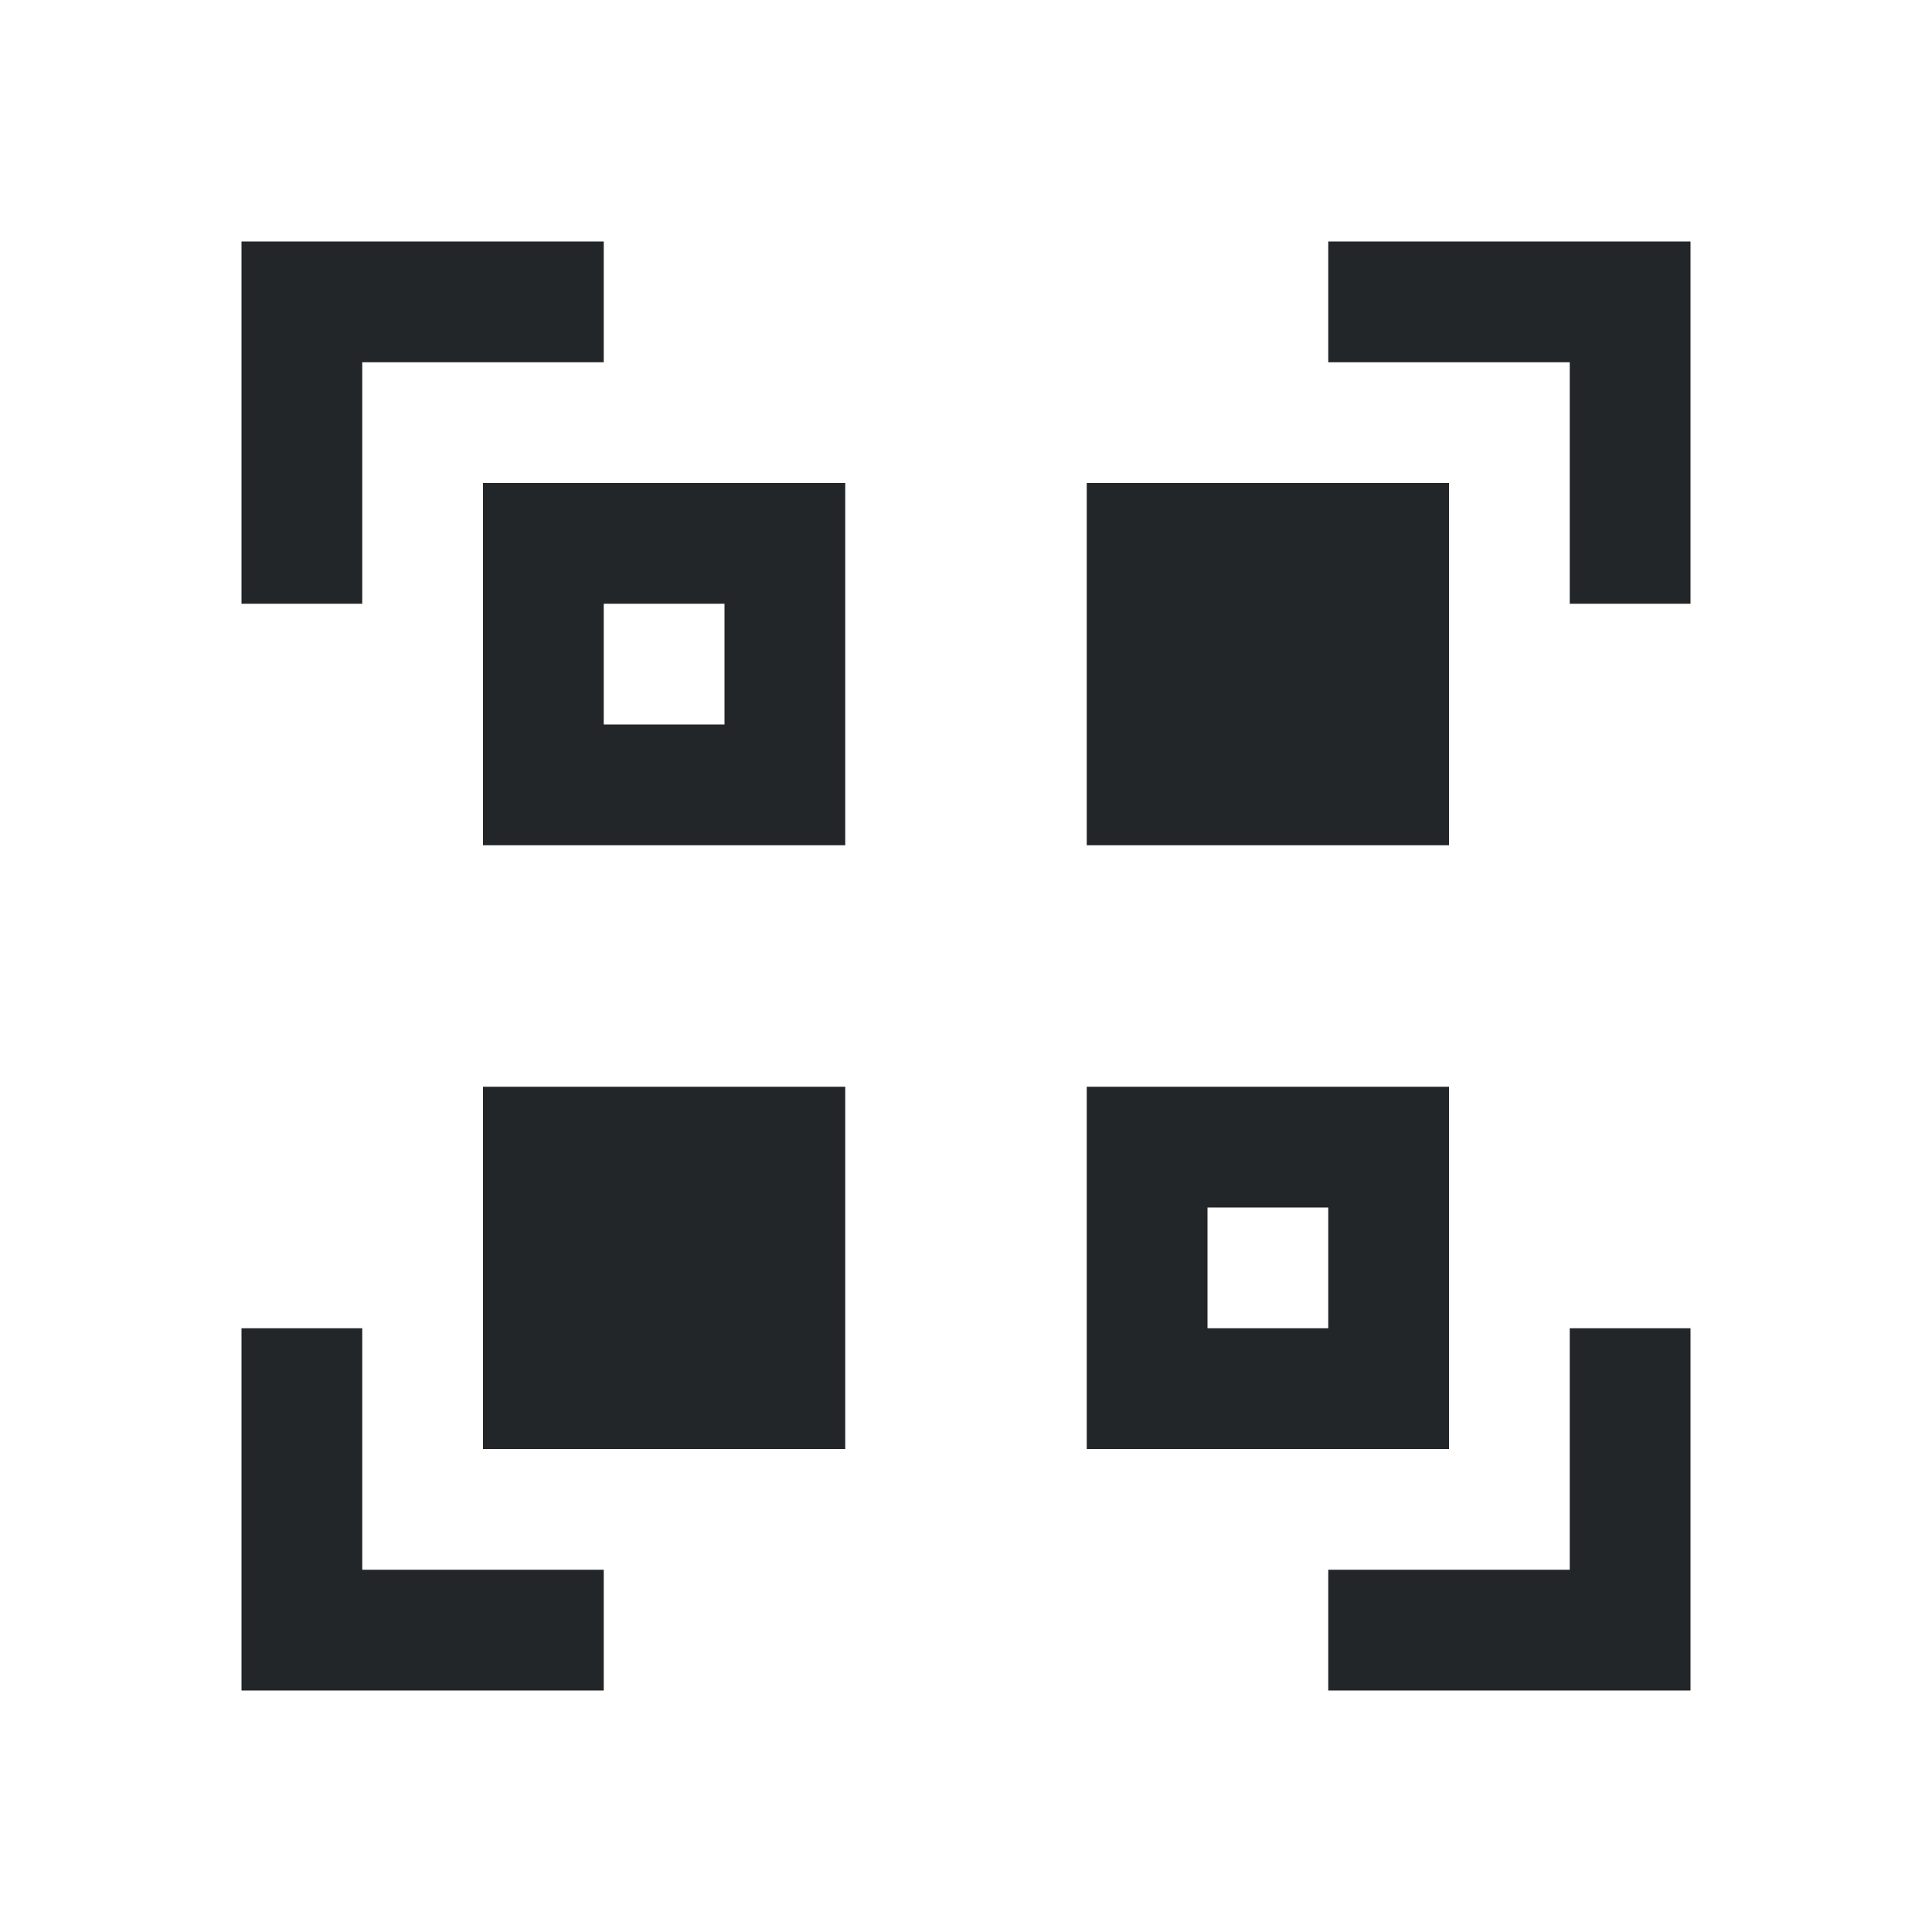 <svg viewBox="0 0 16 16" xmlns="http://www.w3.org/2000/svg"><path d="m2 2v3h1v-2h2v-1h-2zm9 0v1h2v1 1h1v-2-1zm-7 2v3h3v-3zm5 0v3h3v-3zm-4 1h1v1h-1zm-1 4v3h3v-3zm5 0v3h3v-3zm1 1h1v1h-1zm-8 1v1 1 1h3v-1h-2v-1-1zm11 0v1 1h-1-1v1h1 1 1v-2-1z" fill="#232629"/></svg>